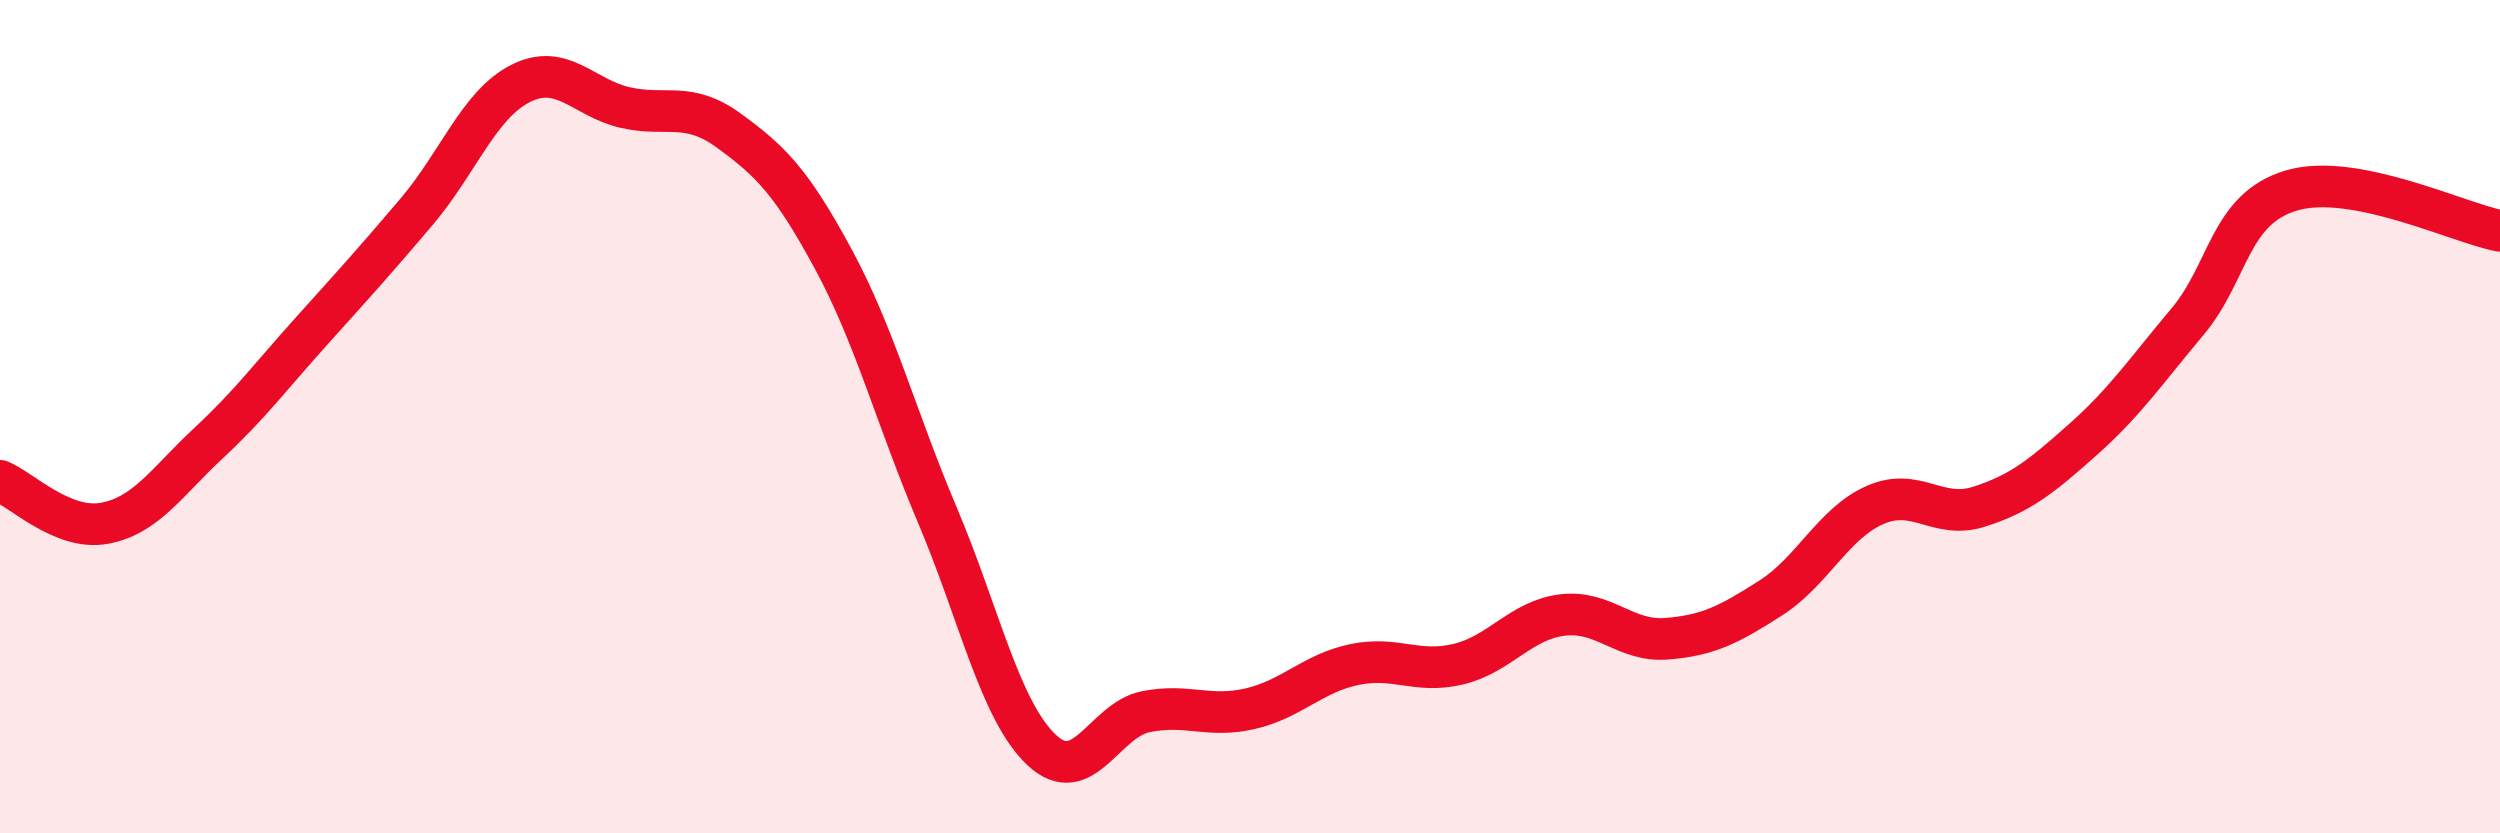 
    <svg width="60" height="20" viewBox="0 0 60 20" xmlns="http://www.w3.org/2000/svg">
      <path
        d="M 0,11.54 C 0.5,11.74 1.5,12.74 2.5,12.56 C 3.5,12.38 4,11.57 5,10.64 C 6,9.71 6.5,9.03 7.5,7.92 C 8.5,6.81 9,6.26 10,5.08 C 11,3.9 11.5,2.5 12.5,2 C 13.5,1.5 14,2.35 15,2.58 C 16,2.81 16.5,2.41 17.5,3.14 C 18.5,3.87 19,4.37 20,6.22 C 21,8.07 21.5,10.01 22.5,12.37 C 23.5,14.73 24,17.06 25,18 C 26,18.94 26.5,17.28 27.5,17.08 C 28.5,16.88 29,17.24 30,17.01 C 31,16.78 31.5,16.16 32.5,15.95 C 33.5,15.74 34,16.18 35,15.94 C 36,15.7 36.5,14.88 37.5,14.76 C 38.5,14.64 39,15.41 40,15.33 C 41,15.25 41.5,14.99 42.5,14.35 C 43.5,13.71 44,12.56 45,12.12 C 46,11.68 46.5,12.48 47.5,12.16 C 48.5,11.84 49,11.43 50,10.54 C 51,9.65 51.5,8.91 52.5,7.72 C 53.5,6.53 53.5,5.01 55,4.57 C 56.5,4.13 59,5.35 60,5.54L60 20L0 20Z"
        fill="#EB0A25"
        opacity="0.1"
        stroke-linecap="round"
        stroke-linejoin="round"
      />
      <path
        d="M 0,11.54 C 0.5,11.74 1.5,12.74 2.5,12.56 C 3.5,12.38 4,11.57 5,10.64 C 6,9.71 6.5,9.03 7.5,7.92 C 8.5,6.81 9,6.26 10,5.08 C 11,3.9 11.5,2.5 12.5,2 C 13.5,1.5 14,2.35 15,2.58 C 16,2.81 16.5,2.41 17.5,3.14 C 18.5,3.87 19,4.37 20,6.22 C 21,8.07 21.5,10.01 22.5,12.37 C 23.5,14.73 24,17.06 25,18 C 26,18.94 26.5,17.28 27.5,17.08 C 28.5,16.88 29,17.24 30,17.01 C 31,16.78 31.5,16.16 32.5,15.95 C 33.5,15.74 34,16.18 35,15.94 C 36,15.7 36.5,14.88 37.5,14.76 C 38.5,14.64 39,15.41 40,15.33 C 41,15.25 41.5,14.99 42.5,14.35 C 43.5,13.71 44,12.56 45,12.12 C 46,11.68 46.5,12.48 47.5,12.16 C 48.5,11.84 49,11.43 50,10.54 C 51,9.65 51.5,8.91 52.5,7.72 C 53.5,6.53 53.5,5.01 55,4.57 C 56.5,4.13 59,5.35 60,5.54"
        stroke="#EB0A25"
        stroke-width="1"
        fill="none"
        stroke-linecap="round"
        stroke-linejoin="round"
      />
    </svg>
  